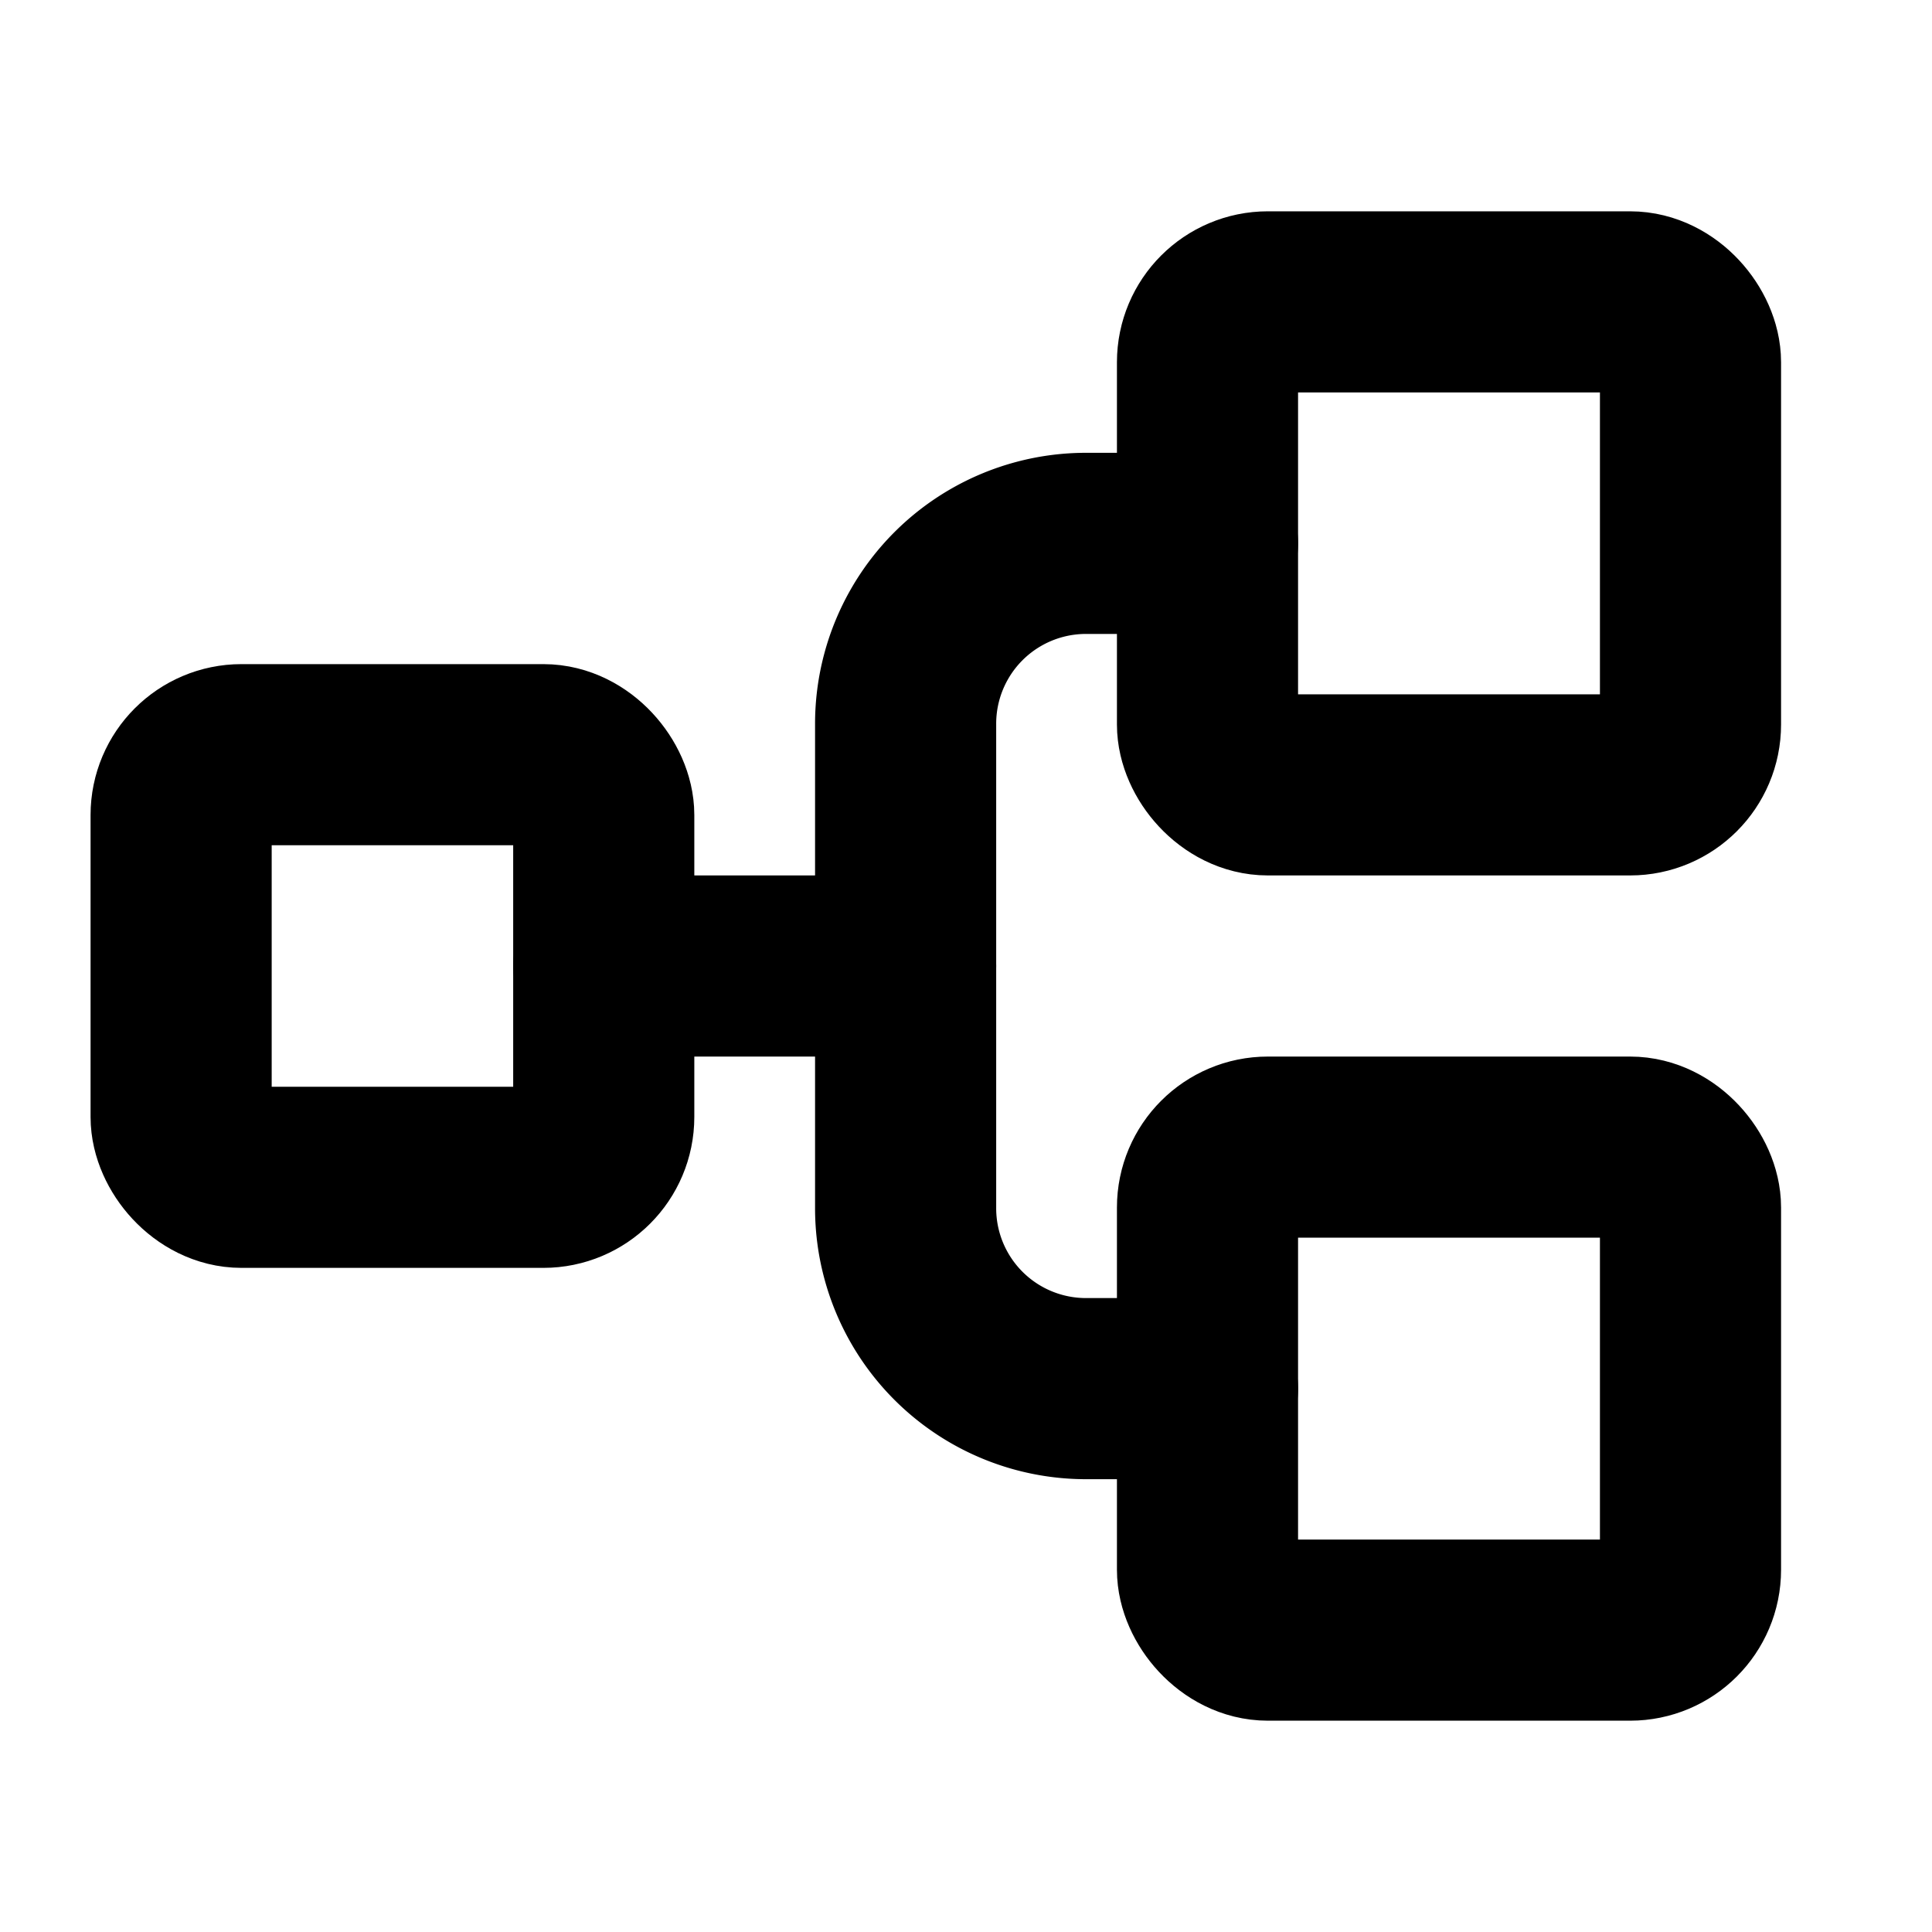 <svg xmlns="http://www.w3.org/2000/svg" viewBox="0 0 256 256"><rect width="256" height="256" fill="none"/><rect x="24" y="100" width="56" height="56" rx="8" fill="none" stroke="#000" stroke-linecap="round" stroke-linejoin="round" stroke-width="24"/><rect x="160" y="40" width="64" height="64" rx="8" fill="none" stroke="#000" stroke-linecap="round" stroke-linejoin="round" stroke-width="24"/><rect x="160" y="152" width="64" height="64" rx="8" fill="none" stroke="#000" stroke-linecap="round" stroke-linejoin="round" stroke-width="24"/><line x1="80" y1="128" x2="120" y2="128" fill="none" stroke="#000" stroke-linecap="round" stroke-linejoin="round" stroke-width="24"/><path d="M160,184H144a23.9,23.9,0,0,1-24-24V96a23.9,23.9,0,0,1,24-24h16" fill="none" stroke="#000" stroke-linecap="round" stroke-linejoin="round" stroke-width="24"/></svg>